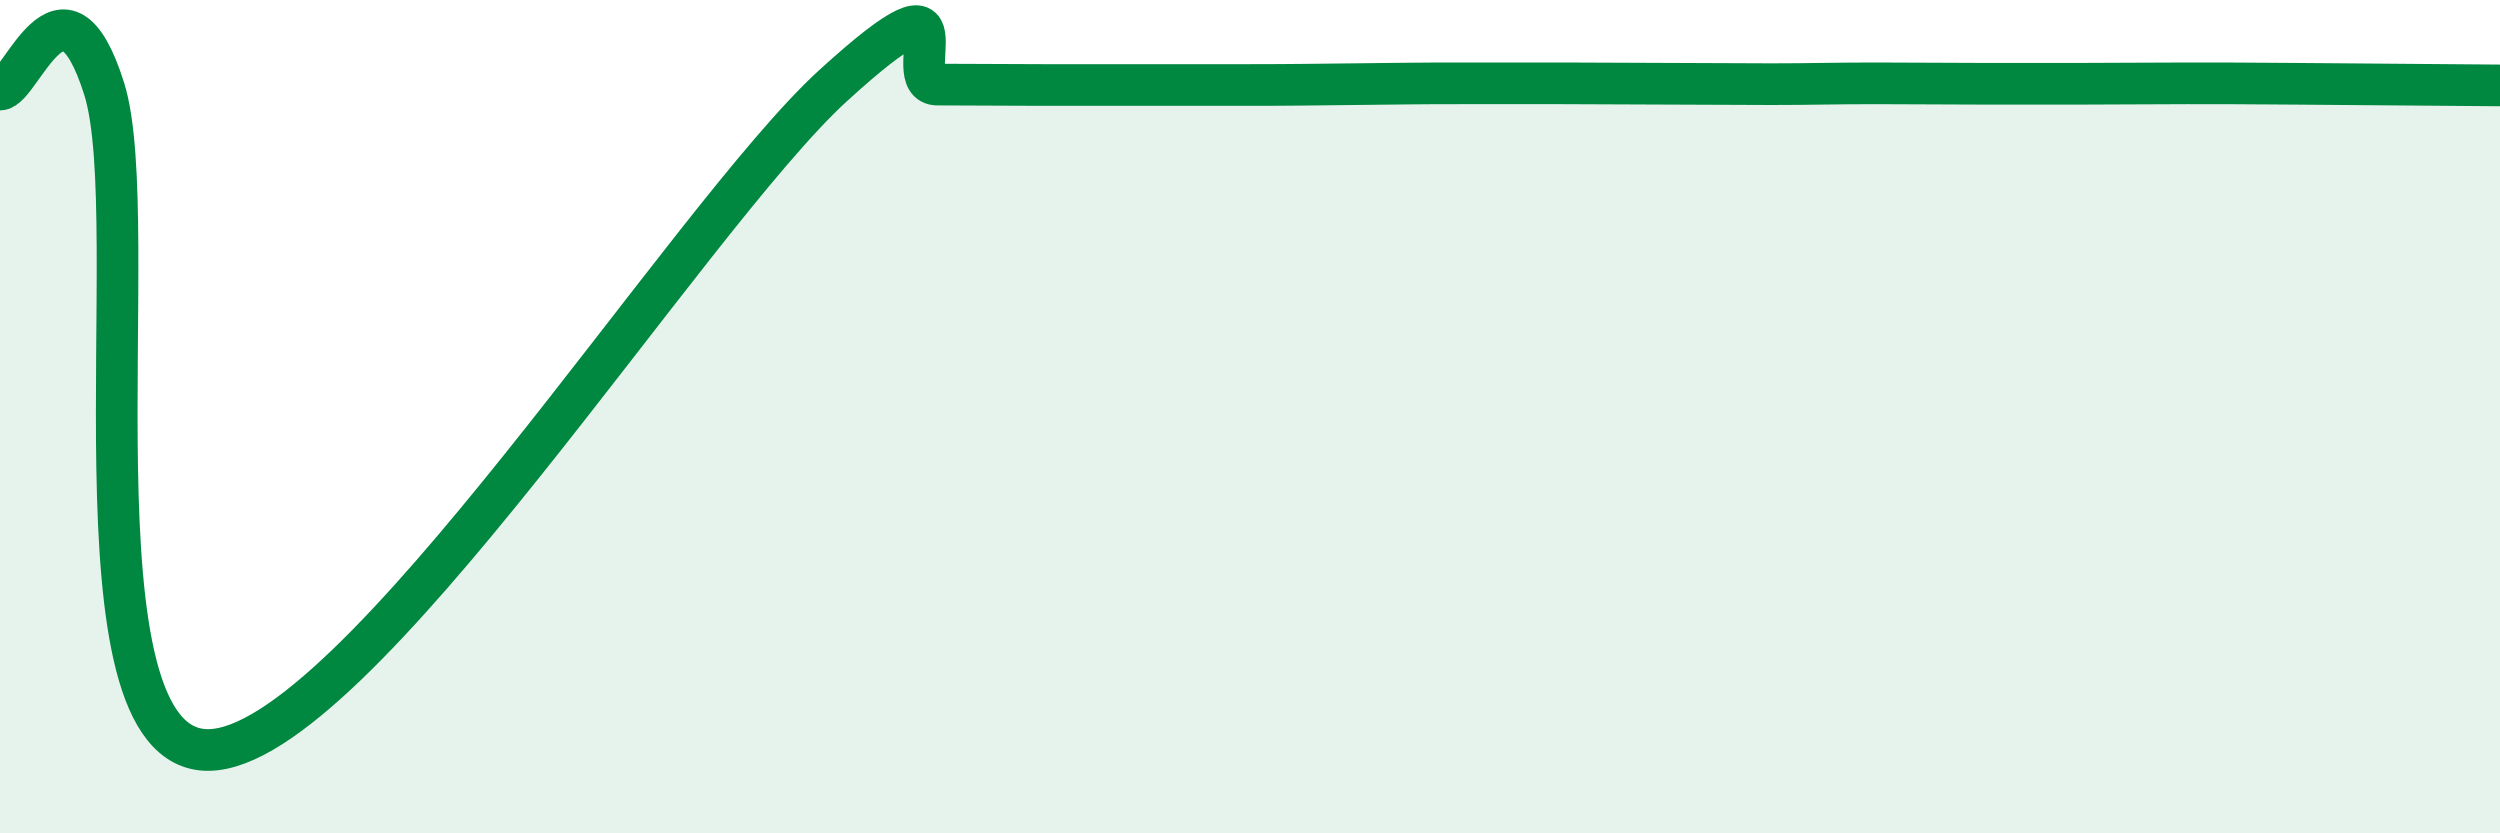 
    <svg width="60" height="20" viewBox="0 0 60 20" xmlns="http://www.w3.org/2000/svg">
      <path
        d="M 0,2.15 C 0.5,2.15 1.5,-1.04 2.5,2.13 C 3.5,5.3 1.5,18.02 5,18 C 8.5,17.98 16.5,5.24 20,2.05 C 23.5,-1.14 21.5,2.03 22.5,2.03 C 23.5,2.03 24,2.04 25,2.04 C 26,2.04 26.5,2.04 27.5,2.04 C 28.5,2.04 29,2.04 30,2.04 C 31,2.04 31.5,2.03 32.5,2.02 C 33.5,2.01 34,2 35,2 C 36,2 36.5,2 37.5,2 C 38.5,2 39,2.01 40,2.01 C 41,2.01 41.5,2.02 42.5,2.02 C 43.5,2.02 44,2 45,2 C 46,2 46.5,2.01 47.5,2.01 C 48.5,2.01 49,2.01 50,2.01 C 51,2.01 51.5,2 52.5,2 C 53.5,2 53.5,2 55,2.01 C 56.5,2.02 59,2.04 60,2.05L60 20L0 20Z"
        fill="#008740"
        opacity="0.1"
        stroke-linecap="round"
        stroke-linejoin="round"
      />
      <path
        d="M 0,2.15 C 0.5,2.15 1.5,-1.04 2.5,2.13 C 3.5,5.3 1.5,18.02 5,18 C 8.5,17.98 16.5,5.24 20,2.05 C 23.5,-1.14 21.5,2.03 22.5,2.03 C 23.5,2.03 24,2.04 25,2.04 C 26,2.04 26.5,2.04 27.5,2.04 C 28.5,2.04 29,2.04 30,2.04 C 31,2.04 31.5,2.03 32.5,2.02 C 33.5,2.01 34,2 35,2 C 36,2 36.5,2 37.5,2 C 38.5,2 39,2.01 40,2.01 C 41,2.01 41.5,2.02 42.5,2.02 C 43.5,2.02 44,2 45,2 C 46,2 46.5,2.01 47.5,2.01 C 48.5,2.01 49,2.01 50,2.01 C 51,2.01 51.5,2 52.5,2 C 53.5,2 53.5,2 55,2.01 C 56.5,2.02 59,2.04 60,2.05"
        stroke="#008740"
        stroke-width="1"
        fill="none"
        stroke-linecap="round"
        stroke-linejoin="round"
      />
    </svg>
  